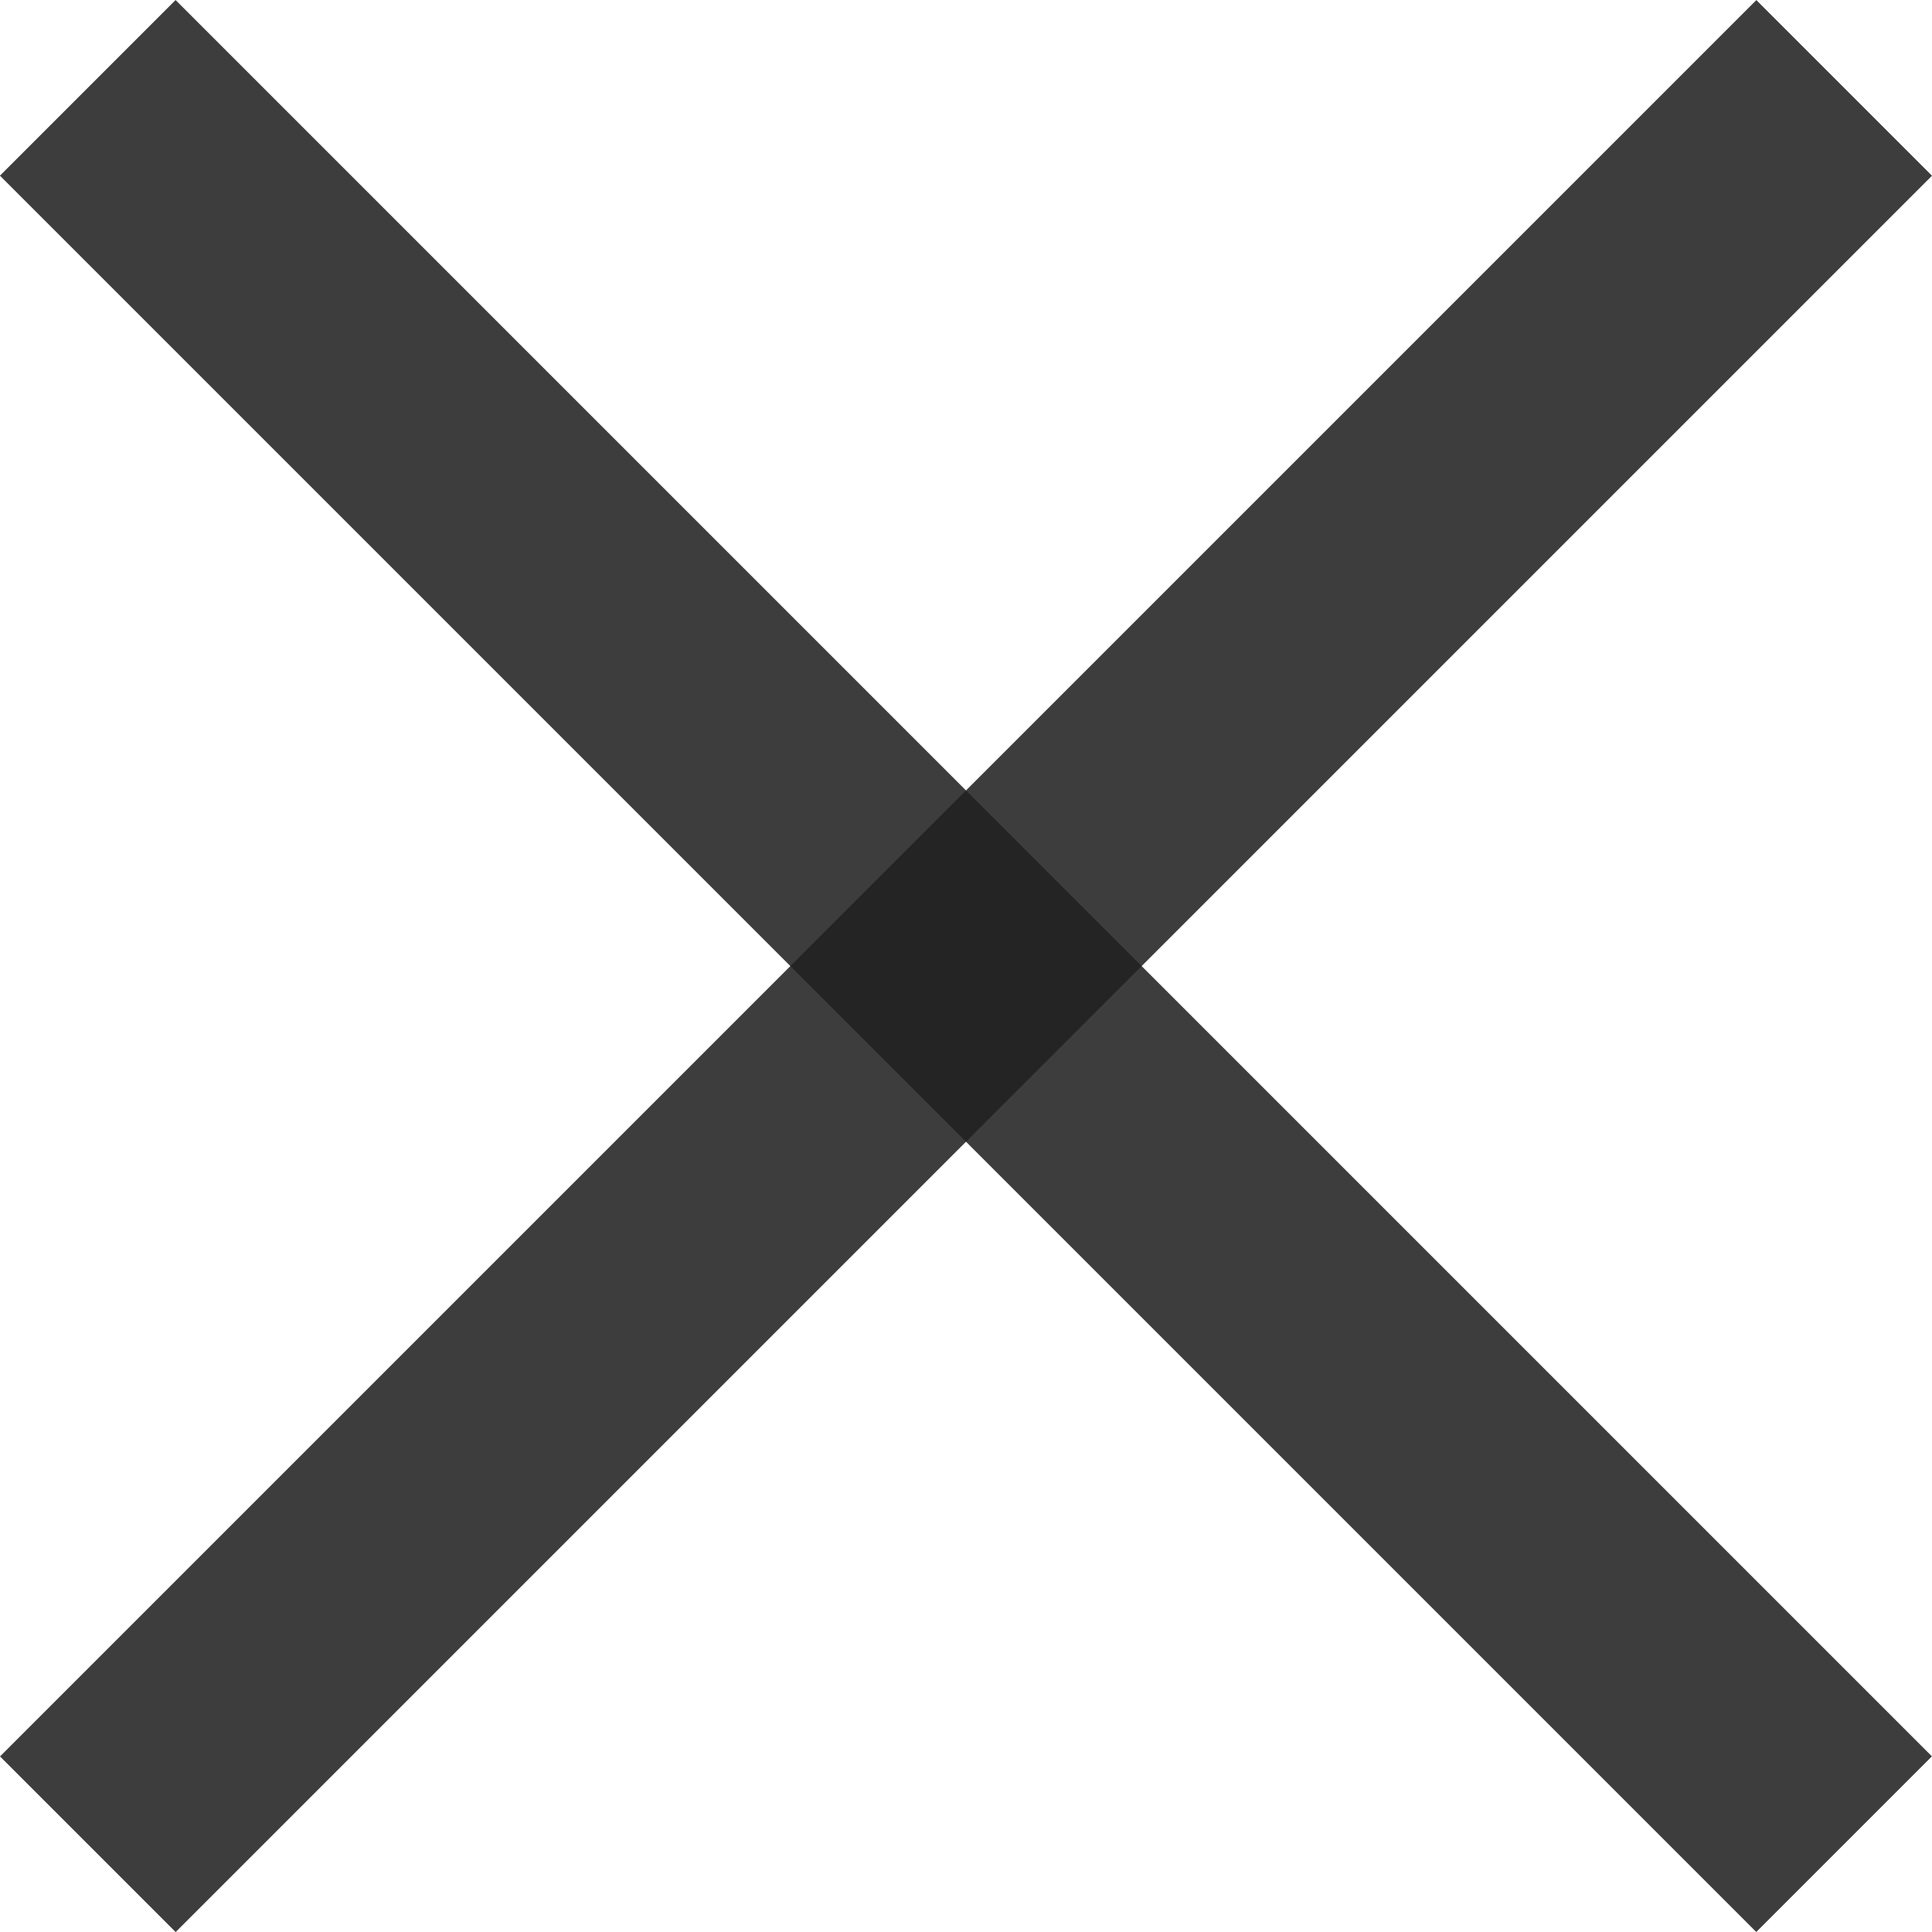 <svg xmlns="http://www.w3.org/2000/svg" width="23.335" height="23.336" viewBox="0 0 23.335 23.336">
  <g id="Group_270" data-name="Group 270" transform="translate(3498.567 16564.668)">
    <line id="Line_7" data-name="Line 7" x2="30" transform="translate(-3497.507 -16563.607) rotate(45)" fill="none" stroke="rgba(33,33,33,0.87)" stroke-width="3"/>
    <line id="Line_9" data-name="Line 9" x2="30" transform="translate(-3497.506 -16542.393) rotate(-45)" fill="none" stroke="rgba(33,33,33,0.87)" stroke-width="3"/>
  </g>
</svg>
